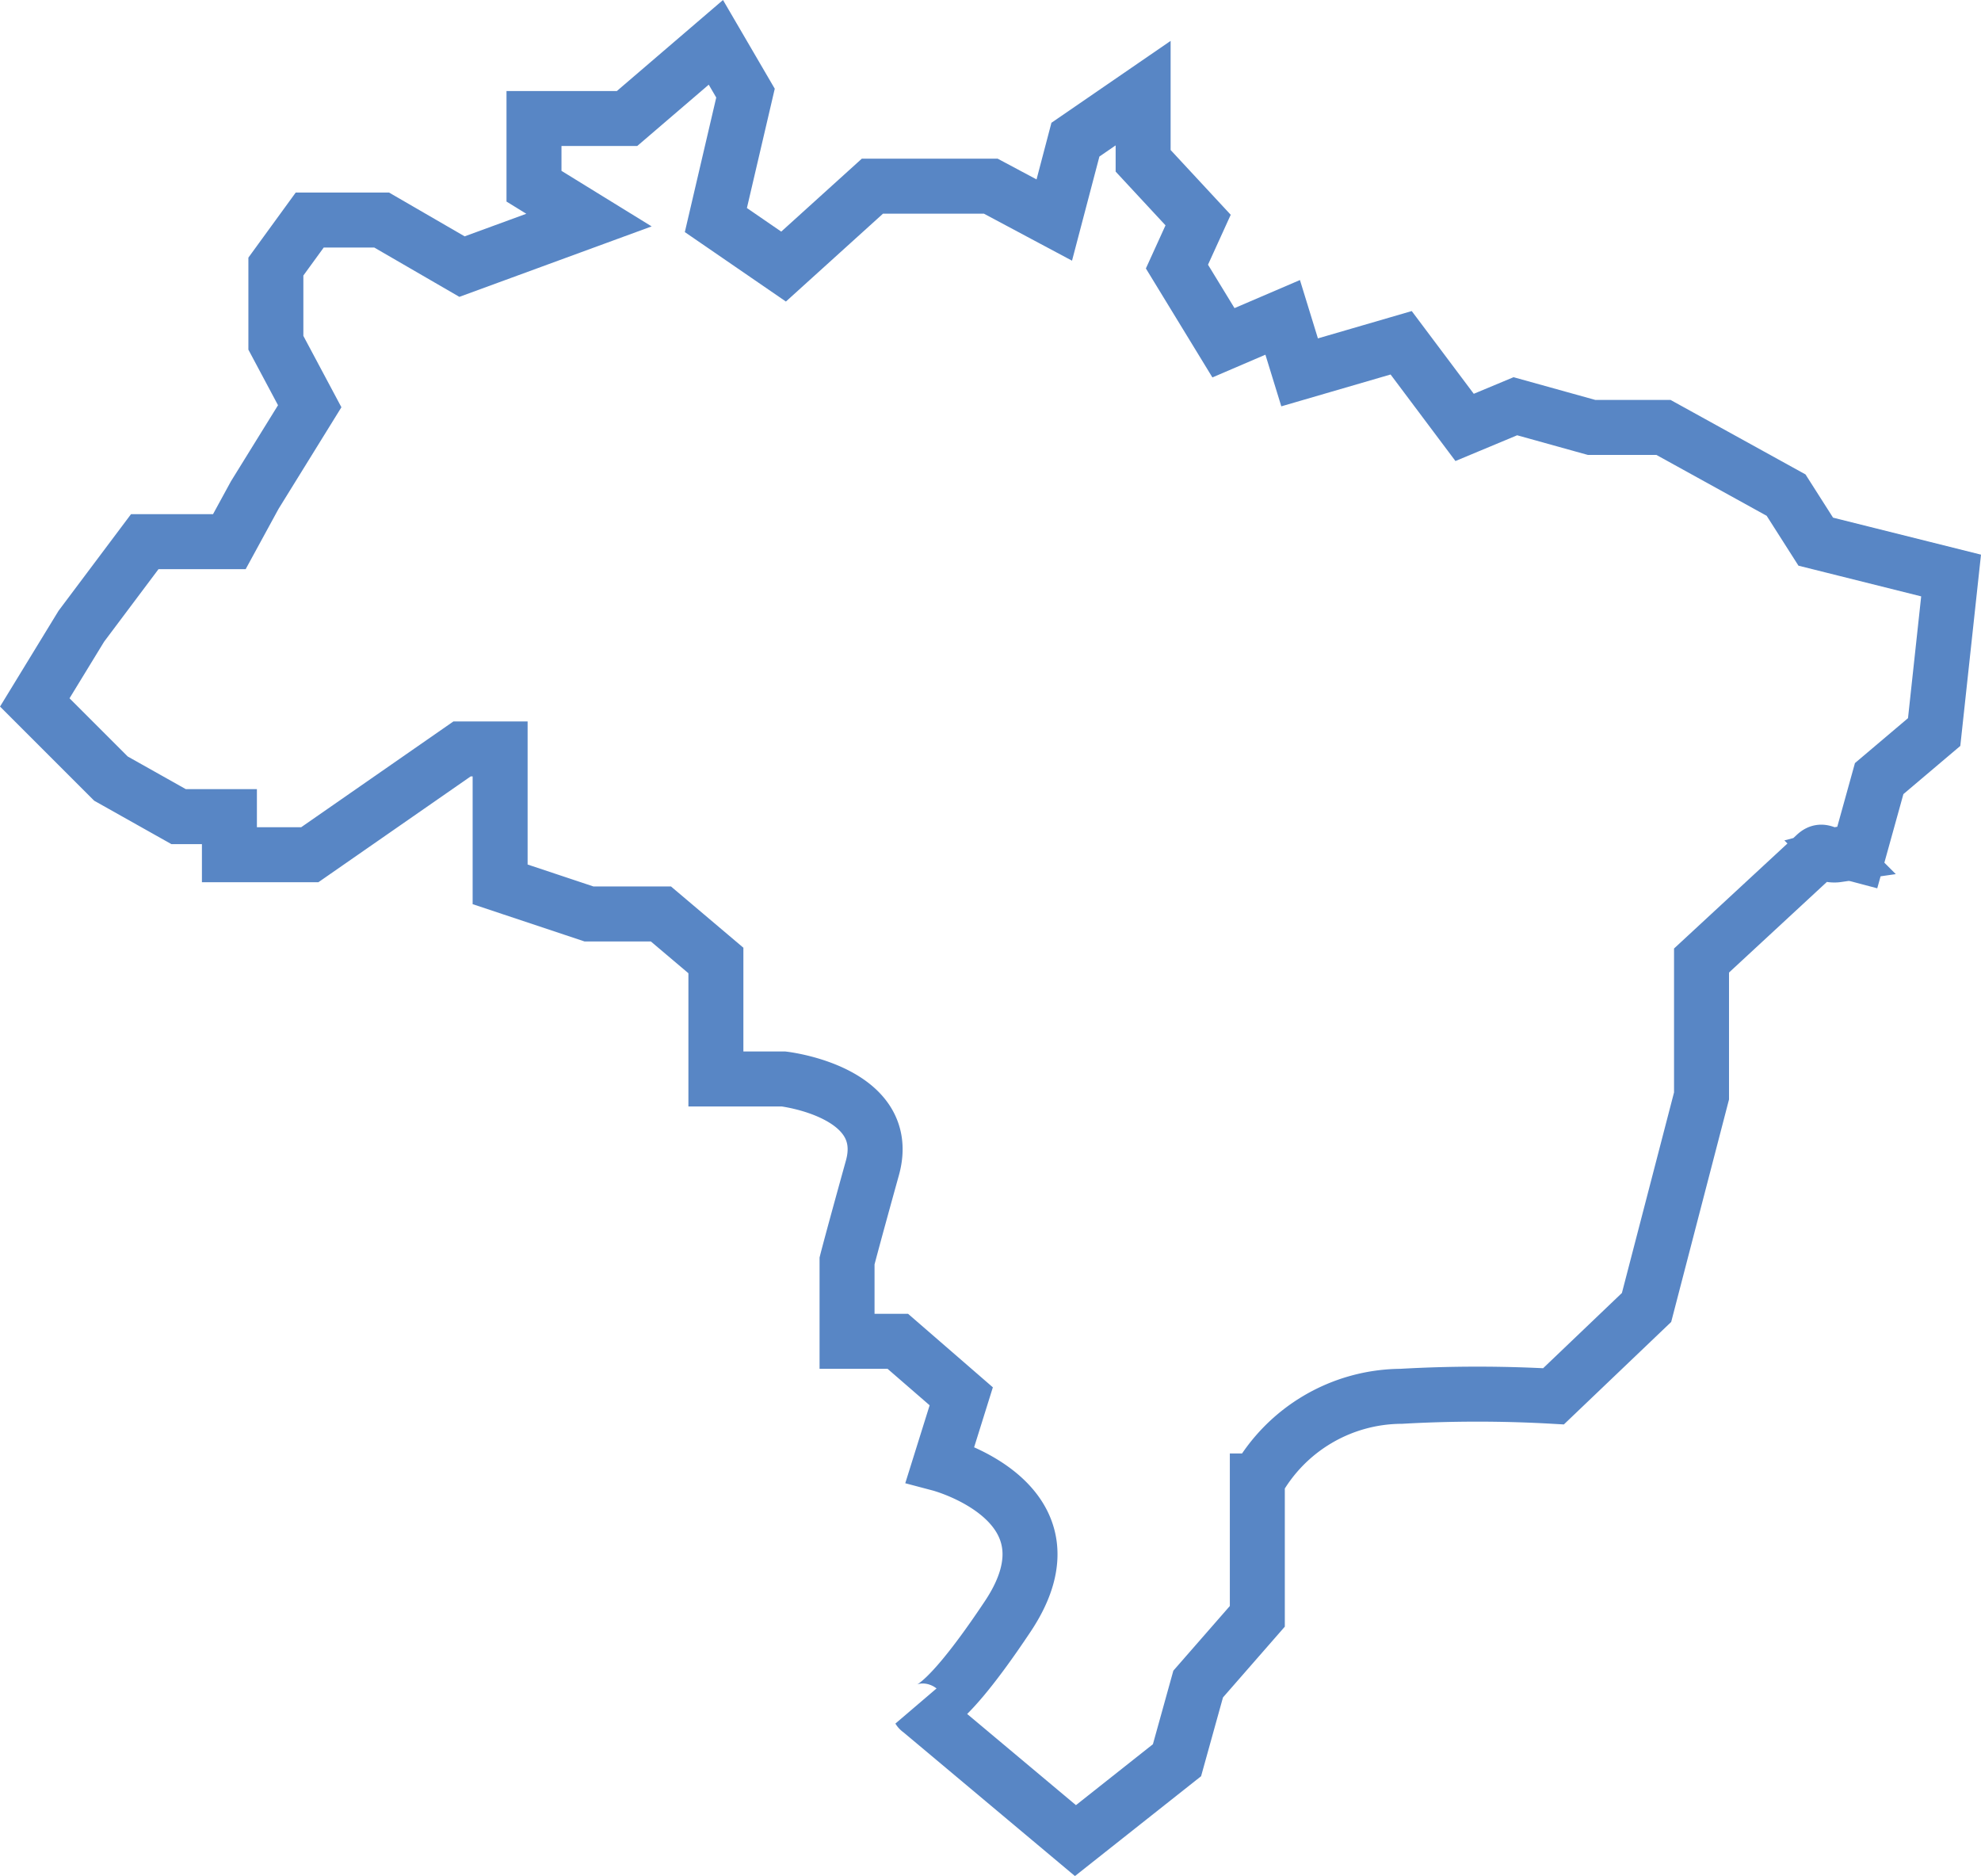 <?xml version="1.0" encoding="UTF-8"?> <svg xmlns="http://www.w3.org/2000/svg" width="72.06" height="68.227" viewBox="0 0 72.06 68.227"><path id="IconMap" d="M1294.218,792.663H1291.6l-1.231,1.692v2.771l1.231,2.308-2,3.232-.923,1.693H1285.6l-2.308,3.077-1.693,2.77,2.771,2.77,2.462,1.384h1.847v1.385h2.923l5.539-3.848h1.385v4.925l3.233,1.077h2.616l2,1.692V823.9h2.463s4,.462,3.231,3.232-.923,3.385-.923,3.385v2.924h1.847l2.307,2-.77,2.462s5.232,1.384,2.463,5.54-3.231,3.386-3.231,3.386l5.692,4.77,3.694-2.923.77-2.77,2.152-2.463v-4.924a6.049,6.049,0,0,1,5.234-3.078,48.7,48.7,0,0,1,5.54,0l3.384-3.231,2-7.693v-4.925l4.155-3.846c.261-.241.359.063.794,0a1.452,1.452,0,0,1,.744,0l.769-2.77,2-1.693.616-5.693-4.923-1.231-1.079-1.693-4.461-2.462h-2.617l-2.77-.77-1.846.77-2.308-3.078-3.694,1.076-.616-2-2.154.924-1.692-2.771.77-1.692-2-2.155v-2.461l-2.463,1.692-.769,2.924-2.309-1.232h-4.307l-3.231,2.924-2.463-1.692,1.078-4.616-1.078-1.847-3.231,2.77h-3.385v2.462l2,1.232-4.618,1.692Z" transform="translate(-1280.334 -784.66)" fill="none" stroke="#5886c5" stroke-width="2"></path></svg> 